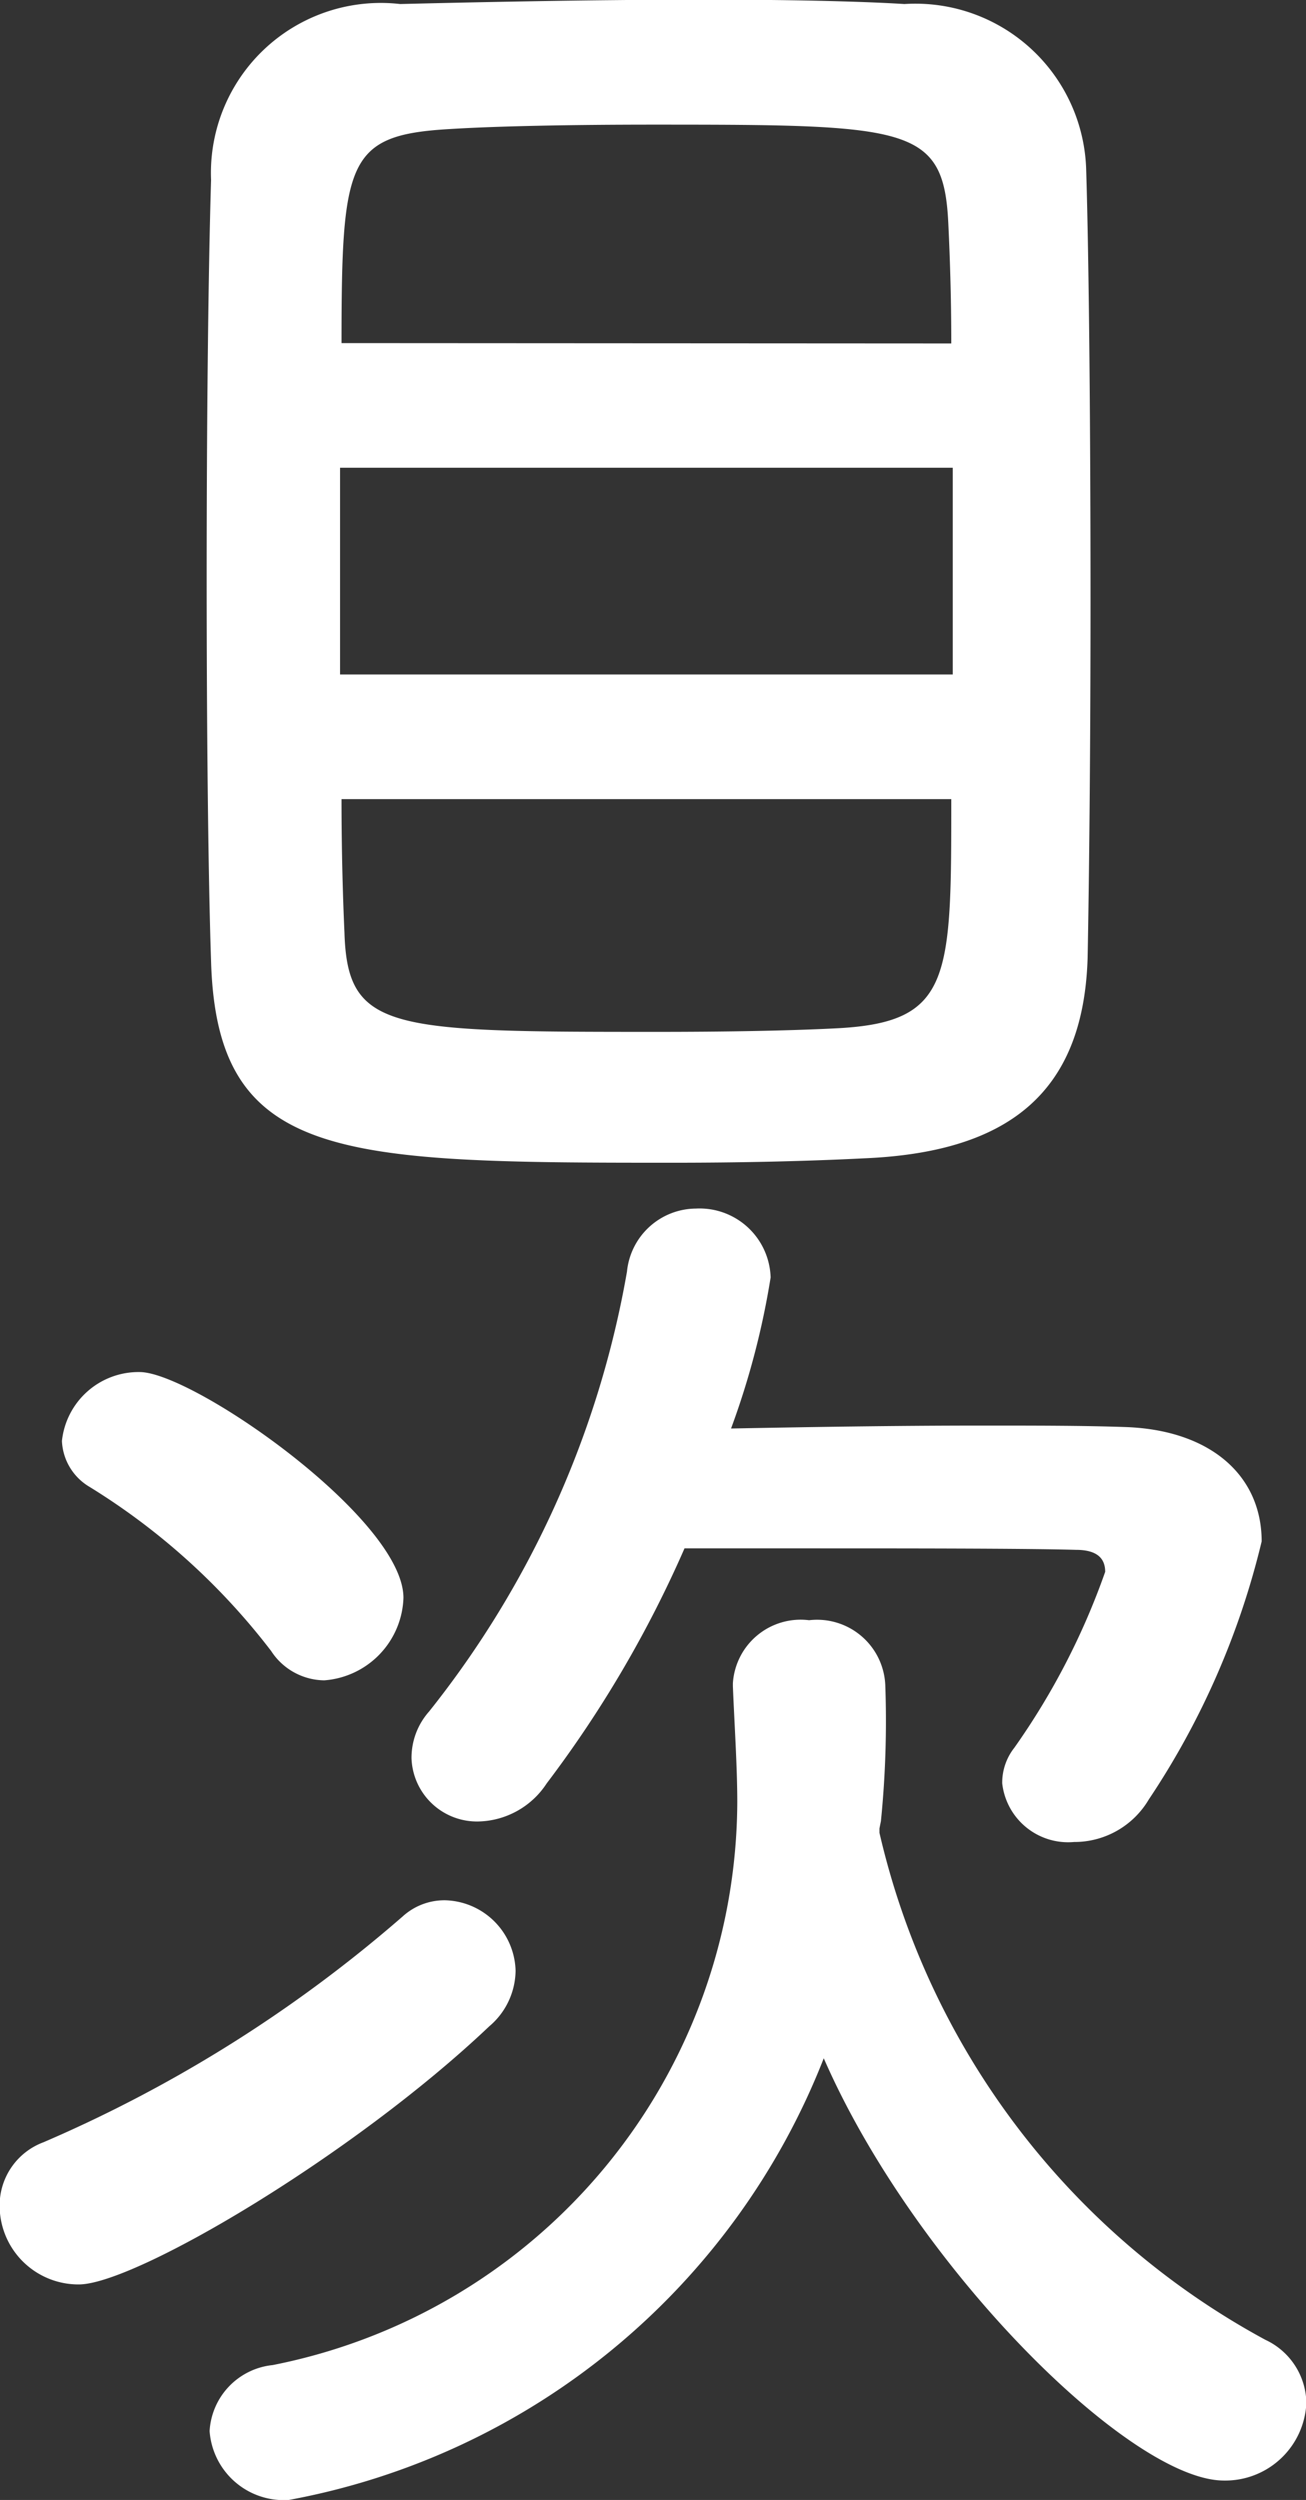 <svg xmlns="http://www.w3.org/2000/svg" width="14.256" height="27.28" viewBox="0 0 14.256 27.28">
  <rect x="0" y="0" width="14.256" height="27.28" fill="#333333" stroke="none"/>
  <path id="パス_46070" data-name="パス 46070" d="M12.832-1.7c.016-.8.032-2.3.032-3.888,0-1.808-.016-3.712-.048-4.736a1.865,1.865,0,0,0-1.984-1.792c-.512-.032-1.328-.048-2.192-.048-1.264,0-2.656.032-3.312.048a1.855,1.855,0,0,0-2.064,1.92c-.032,1.056-.048,2.72-.048,4.336,0,1.632.016,3.232.048,4.192C3.328.5,4.656.528,8.288.528c.736,0,1.472-.016,2.1-.048C11.936.416,12.784-.208,12.832-1.7ZM4.688-8.416c0-2,.064-2.272,1.184-2.336.512-.032,1.344-.048,2.224-.048,2.8,0,3.168.016,3.216,1.088.016.336.032.784.032,1.3ZM11.36-4.8H4.672V-7.056H11.36Zm-.016,1.36c0,1.952,0,2.432-1.232,2.5C9.584-.912,8.848-.9,8.128-.9,5.216-.9,4.752-.912,4.72-1.984c-.016-.352-.032-.864-.032-1.456ZM8.432,4.736h1.28c1.136,0,2.416,0,2.992.016.24,0,.32.1.32.24a7.8,7.8,0,0,1-.992,1.92A.615.615,0,0,0,11.9,7.3a.724.724,0,0,0,.784.64.943.943,0,0,0,.816-.464,8.709,8.709,0,0,0,1.232-2.816c0-.72-.56-1.216-1.488-1.248-.464-.016-.992-.016-1.568-.016-.912,0-1.9.016-2.736.032a8.734,8.734,0,0,0,.432-1.648.776.776,0,0,0-.816-.752.762.762,0,0,0-.752.688,10.616,10.616,0,0,1-2.16,4.8.761.761,0,0,0-.192.512.715.715,0,0,0,.736.688A.914.914,0,0,0,6.928,7.3,12.618,12.618,0,0,0,8.432,4.736ZM4.5,6.176a.934.934,0,0,0,.864-.9c0-.864-2.3-2.464-2.88-2.464a.841.841,0,0,0-.848.752.612.612,0,0,0,.3.5A7.341,7.341,0,0,1,3.92,5.856.7.7,0,0,0,4.5,6.176ZM10.56,7.792l.016-.08a10.943,10.943,0,0,0,.048-1.472.745.745,0,0,0-.832-.72.741.741,0,0,0-.832.688V6.24c.016.4.048.88.048,1.264a6.286,6.286,0,0,1-5.072,6.144.768.768,0,0,0-.688.72.812.812,0,0,0,.864.752A7.788,7.788,0,0,0,9.952,10.3c.992,2.272,3.344,4.608,4.368,4.608a.886.886,0,0,0,.9-.848.773.773,0,0,0-.448-.688A8.447,8.447,0,0,1,10.56,7.84ZM6.3,9.952a.806.806,0,0,0,.288-.608.79.79,0,0,0-.768-.768.677.677,0,0,0-.464.176,14.98,14.98,0,0,1-3.92,2.464.735.735,0,0,0-.48.688.86.86,0,0,0,.864.864C2.432,12.768,4.816,11.36,6.3,9.952Z" transform="translate(-0.96 12.16)" fill="#fff"/>
</svg>
